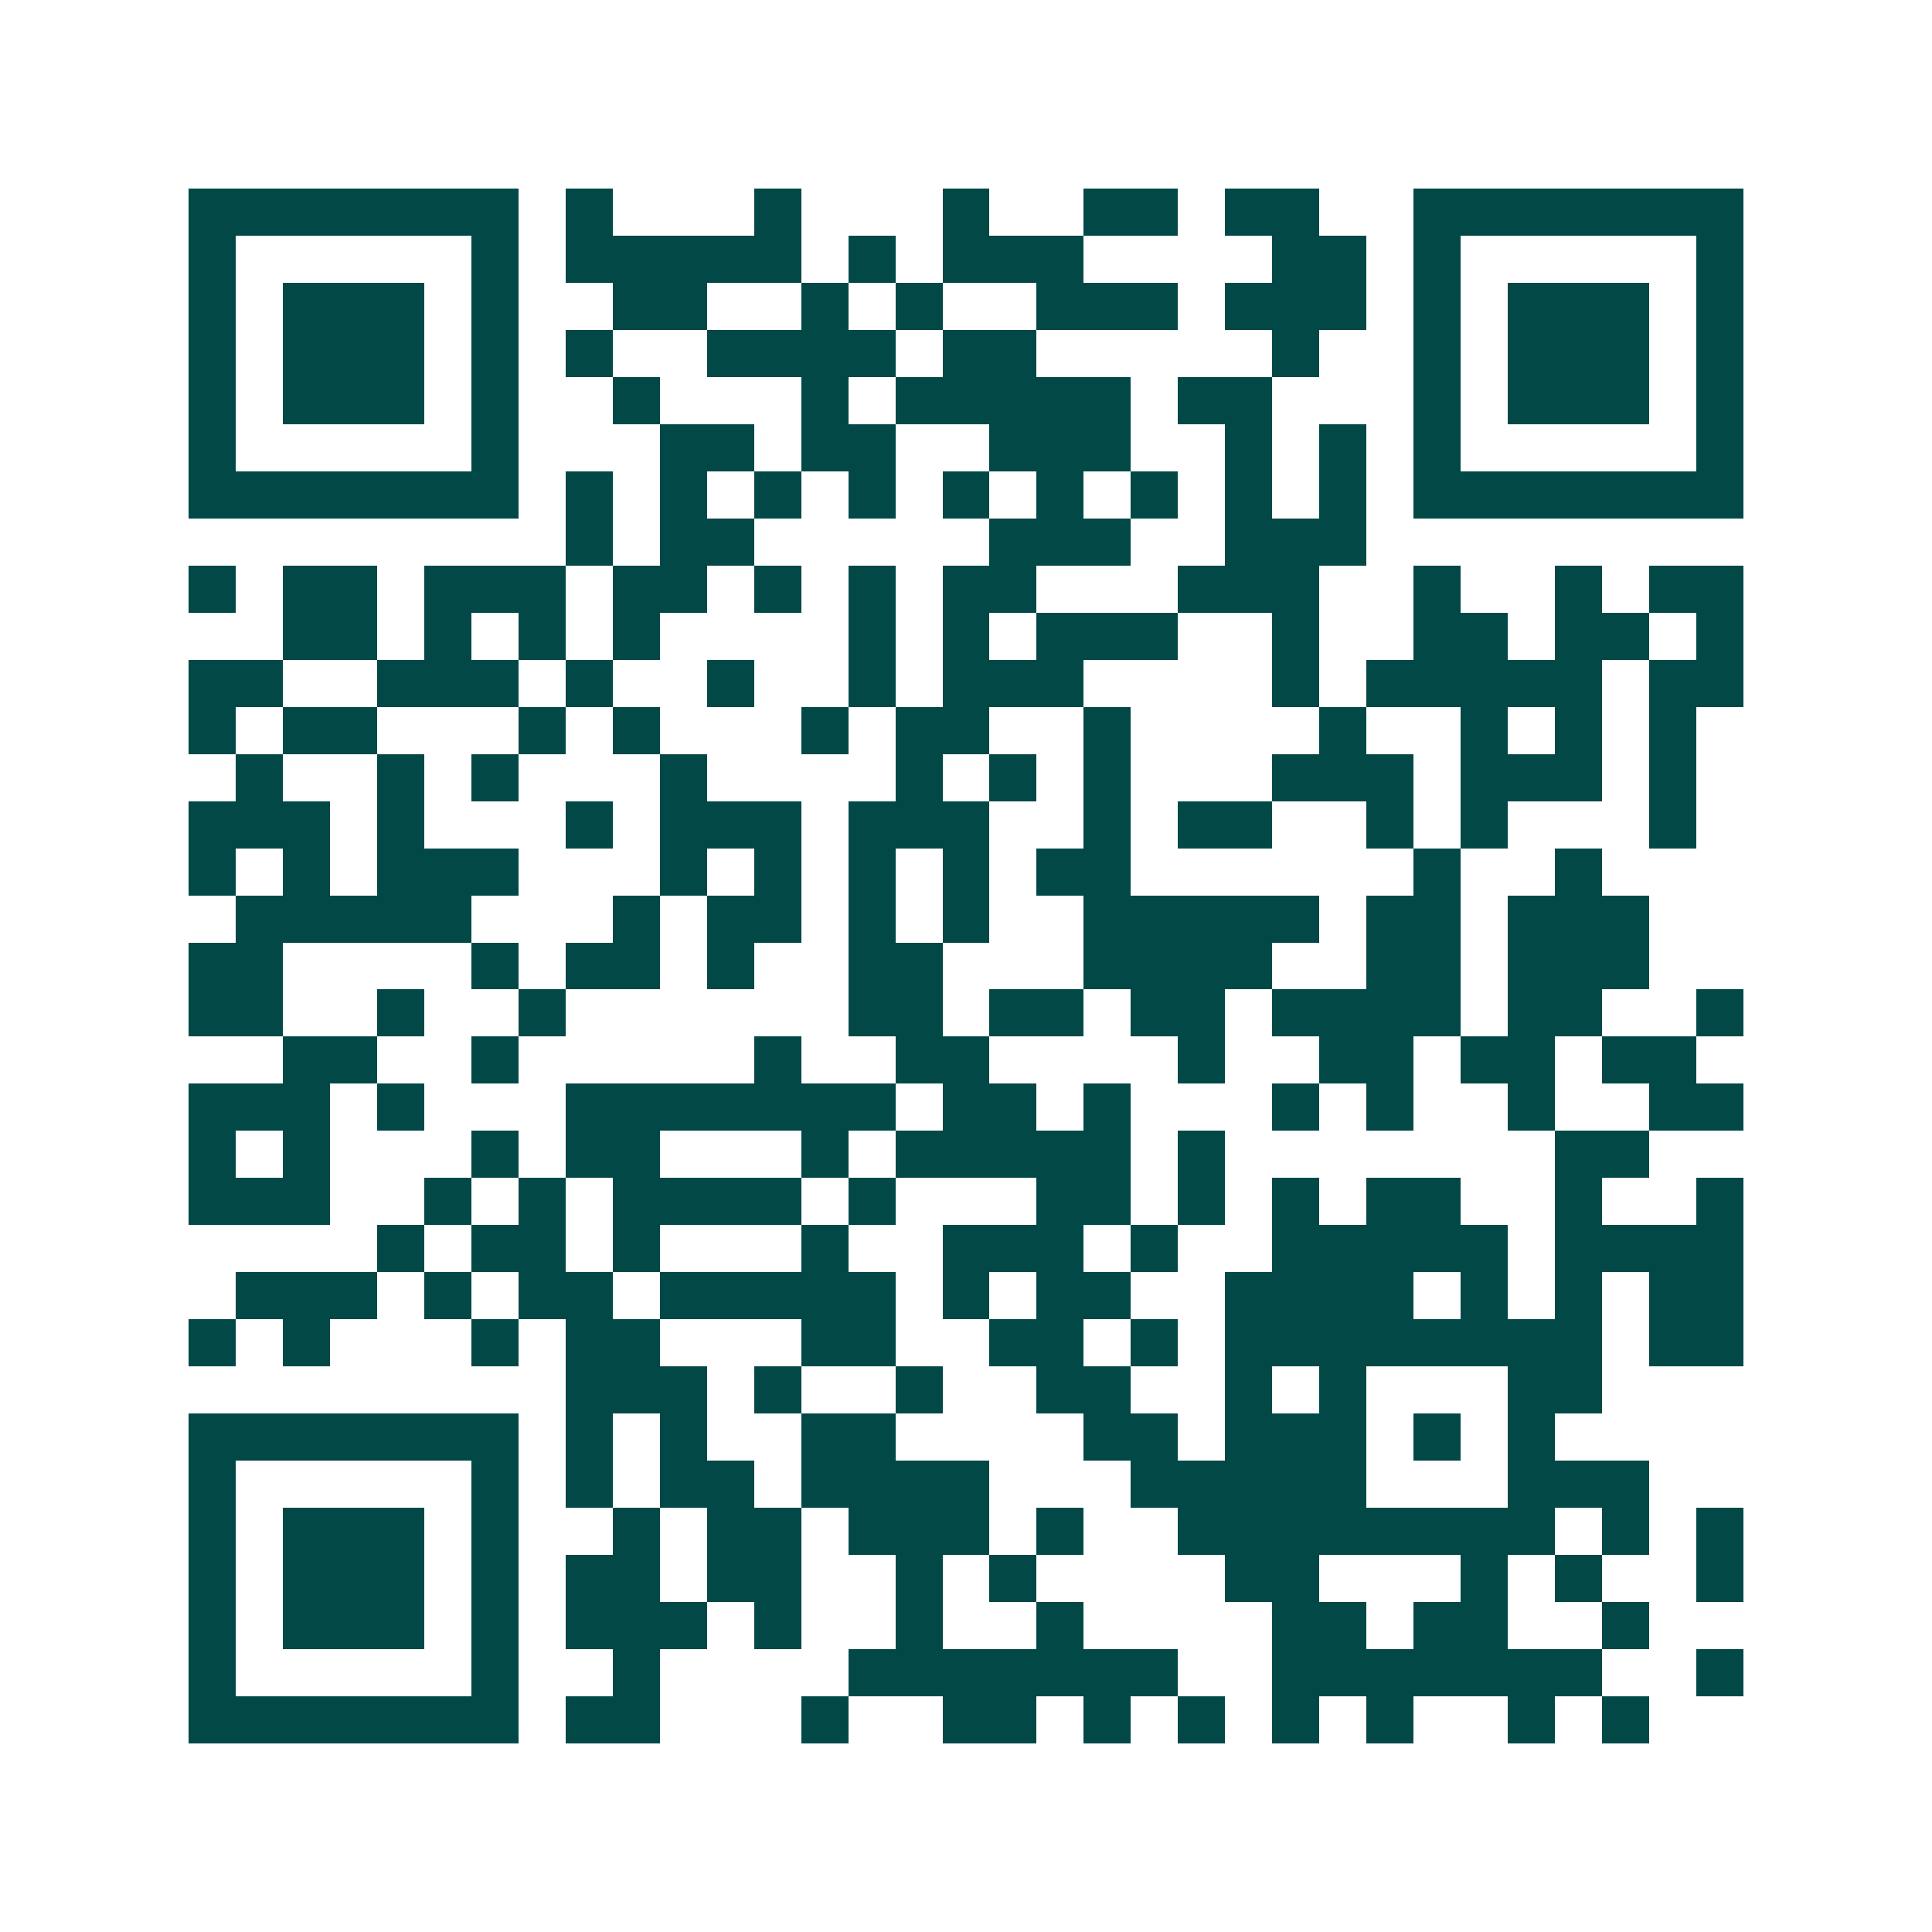 <svg xmlns="http://www.w3.org/2000/svg" width="200" height="200" viewBox="0 0 41 41" shape-rendering="crispEdges"><path fill="#ffffff" d="M0 0h41v41H0z"/><path stroke="#014847" d="M4 4.5h7m1 0h1m3 0h1m3 0h1m2 0h2m1 0h2m2 0h7M4 5.5h1m5 0h1m1 0h5m1 0h1m1 0h3m4 0h2m1 0h1m5 0h1M4 6.5h1m1 0h3m1 0h1m2 0h2m2 0h1m1 0h1m2 0h3m1 0h3m1 0h1m1 0h3m1 0h1M4 7.5h1m1 0h3m1 0h1m1 0h1m2 0h4m1 0h2m5 0h1m2 0h1m1 0h3m1 0h1M4 8.5h1m1 0h3m1 0h1m2 0h1m3 0h1m1 0h5m1 0h2m3 0h1m1 0h3m1 0h1M4 9.5h1m5 0h1m3 0h2m1 0h2m2 0h3m2 0h1m1 0h1m1 0h1m5 0h1M4 10.5h7m1 0h1m1 0h1m1 0h1m1 0h1m1 0h1m1 0h1m1 0h1m1 0h1m1 0h1m1 0h7M12 11.5h1m1 0h2m5 0h3m2 0h3M4 12.5h1m1 0h2m1 0h3m1 0h2m1 0h1m1 0h1m1 0h2m3 0h3m2 0h1m2 0h1m1 0h2M6 13.5h2m1 0h1m1 0h1m1 0h1m4 0h1m1 0h1m1 0h3m2 0h1m2 0h2m1 0h2m1 0h1M4 14.5h2m2 0h3m1 0h1m2 0h1m2 0h1m1 0h3m4 0h1m1 0h5m1 0h2M4 15.5h1m1 0h2m3 0h1m1 0h1m3 0h1m1 0h2m2 0h1m4 0h1m2 0h1m1 0h1m1 0h1M5 16.5h1m2 0h1m1 0h1m3 0h1m4 0h1m1 0h1m1 0h1m3 0h3m1 0h3m1 0h1M4 17.5h3m1 0h1m3 0h1m1 0h3m1 0h3m2 0h1m1 0h2m2 0h1m1 0h1m3 0h1M4 18.5h1m1 0h1m1 0h3m3 0h1m1 0h1m1 0h1m1 0h1m1 0h2m6 0h1m2 0h1M5 19.5h5m3 0h1m1 0h2m1 0h1m1 0h1m2 0h5m1 0h2m1 0h3M4 20.5h2m4 0h1m1 0h2m1 0h1m2 0h2m3 0h4m2 0h2m1 0h3M4 21.5h2m2 0h1m2 0h1m6 0h2m1 0h2m1 0h2m1 0h4m1 0h2m2 0h1M6 22.5h2m2 0h1m5 0h1m2 0h2m4 0h1m2 0h2m1 0h2m1 0h2M4 23.5h3m1 0h1m3 0h7m1 0h2m1 0h1m3 0h1m1 0h1m2 0h1m2 0h2M4 24.5h1m1 0h1m3 0h1m1 0h2m3 0h1m1 0h5m1 0h1m7 0h2M4 25.5h3m2 0h1m1 0h1m1 0h4m1 0h1m3 0h2m1 0h1m1 0h1m1 0h2m2 0h1m2 0h1M8 26.5h1m1 0h2m1 0h1m3 0h1m2 0h3m1 0h1m2 0h5m1 0h4M5 27.5h3m1 0h1m1 0h2m1 0h5m1 0h1m1 0h2m2 0h4m1 0h1m1 0h1m1 0h2M4 28.5h1m1 0h1m3 0h1m1 0h2m3 0h2m2 0h2m1 0h1m1 0h8m1 0h2M12 29.5h3m1 0h1m2 0h1m2 0h2m2 0h1m1 0h1m3 0h2M4 30.5h7m1 0h1m1 0h1m2 0h2m4 0h2m1 0h3m1 0h1m1 0h1M4 31.5h1m5 0h1m1 0h1m1 0h2m1 0h4m3 0h5m3 0h3M4 32.5h1m1 0h3m1 0h1m2 0h1m1 0h2m1 0h3m1 0h1m2 0h8m1 0h1m1 0h1M4 33.5h1m1 0h3m1 0h1m1 0h2m1 0h2m2 0h1m1 0h1m4 0h2m3 0h1m1 0h1m2 0h1M4 34.5h1m1 0h3m1 0h1m1 0h3m1 0h1m2 0h1m2 0h1m4 0h2m1 0h2m2 0h1M4 35.5h1m5 0h1m2 0h1m4 0h7m2 0h7m2 0h1M4 36.5h7m1 0h2m3 0h1m2 0h2m1 0h1m1 0h1m1 0h1m1 0h1m2 0h1m1 0h1"/></svg>
